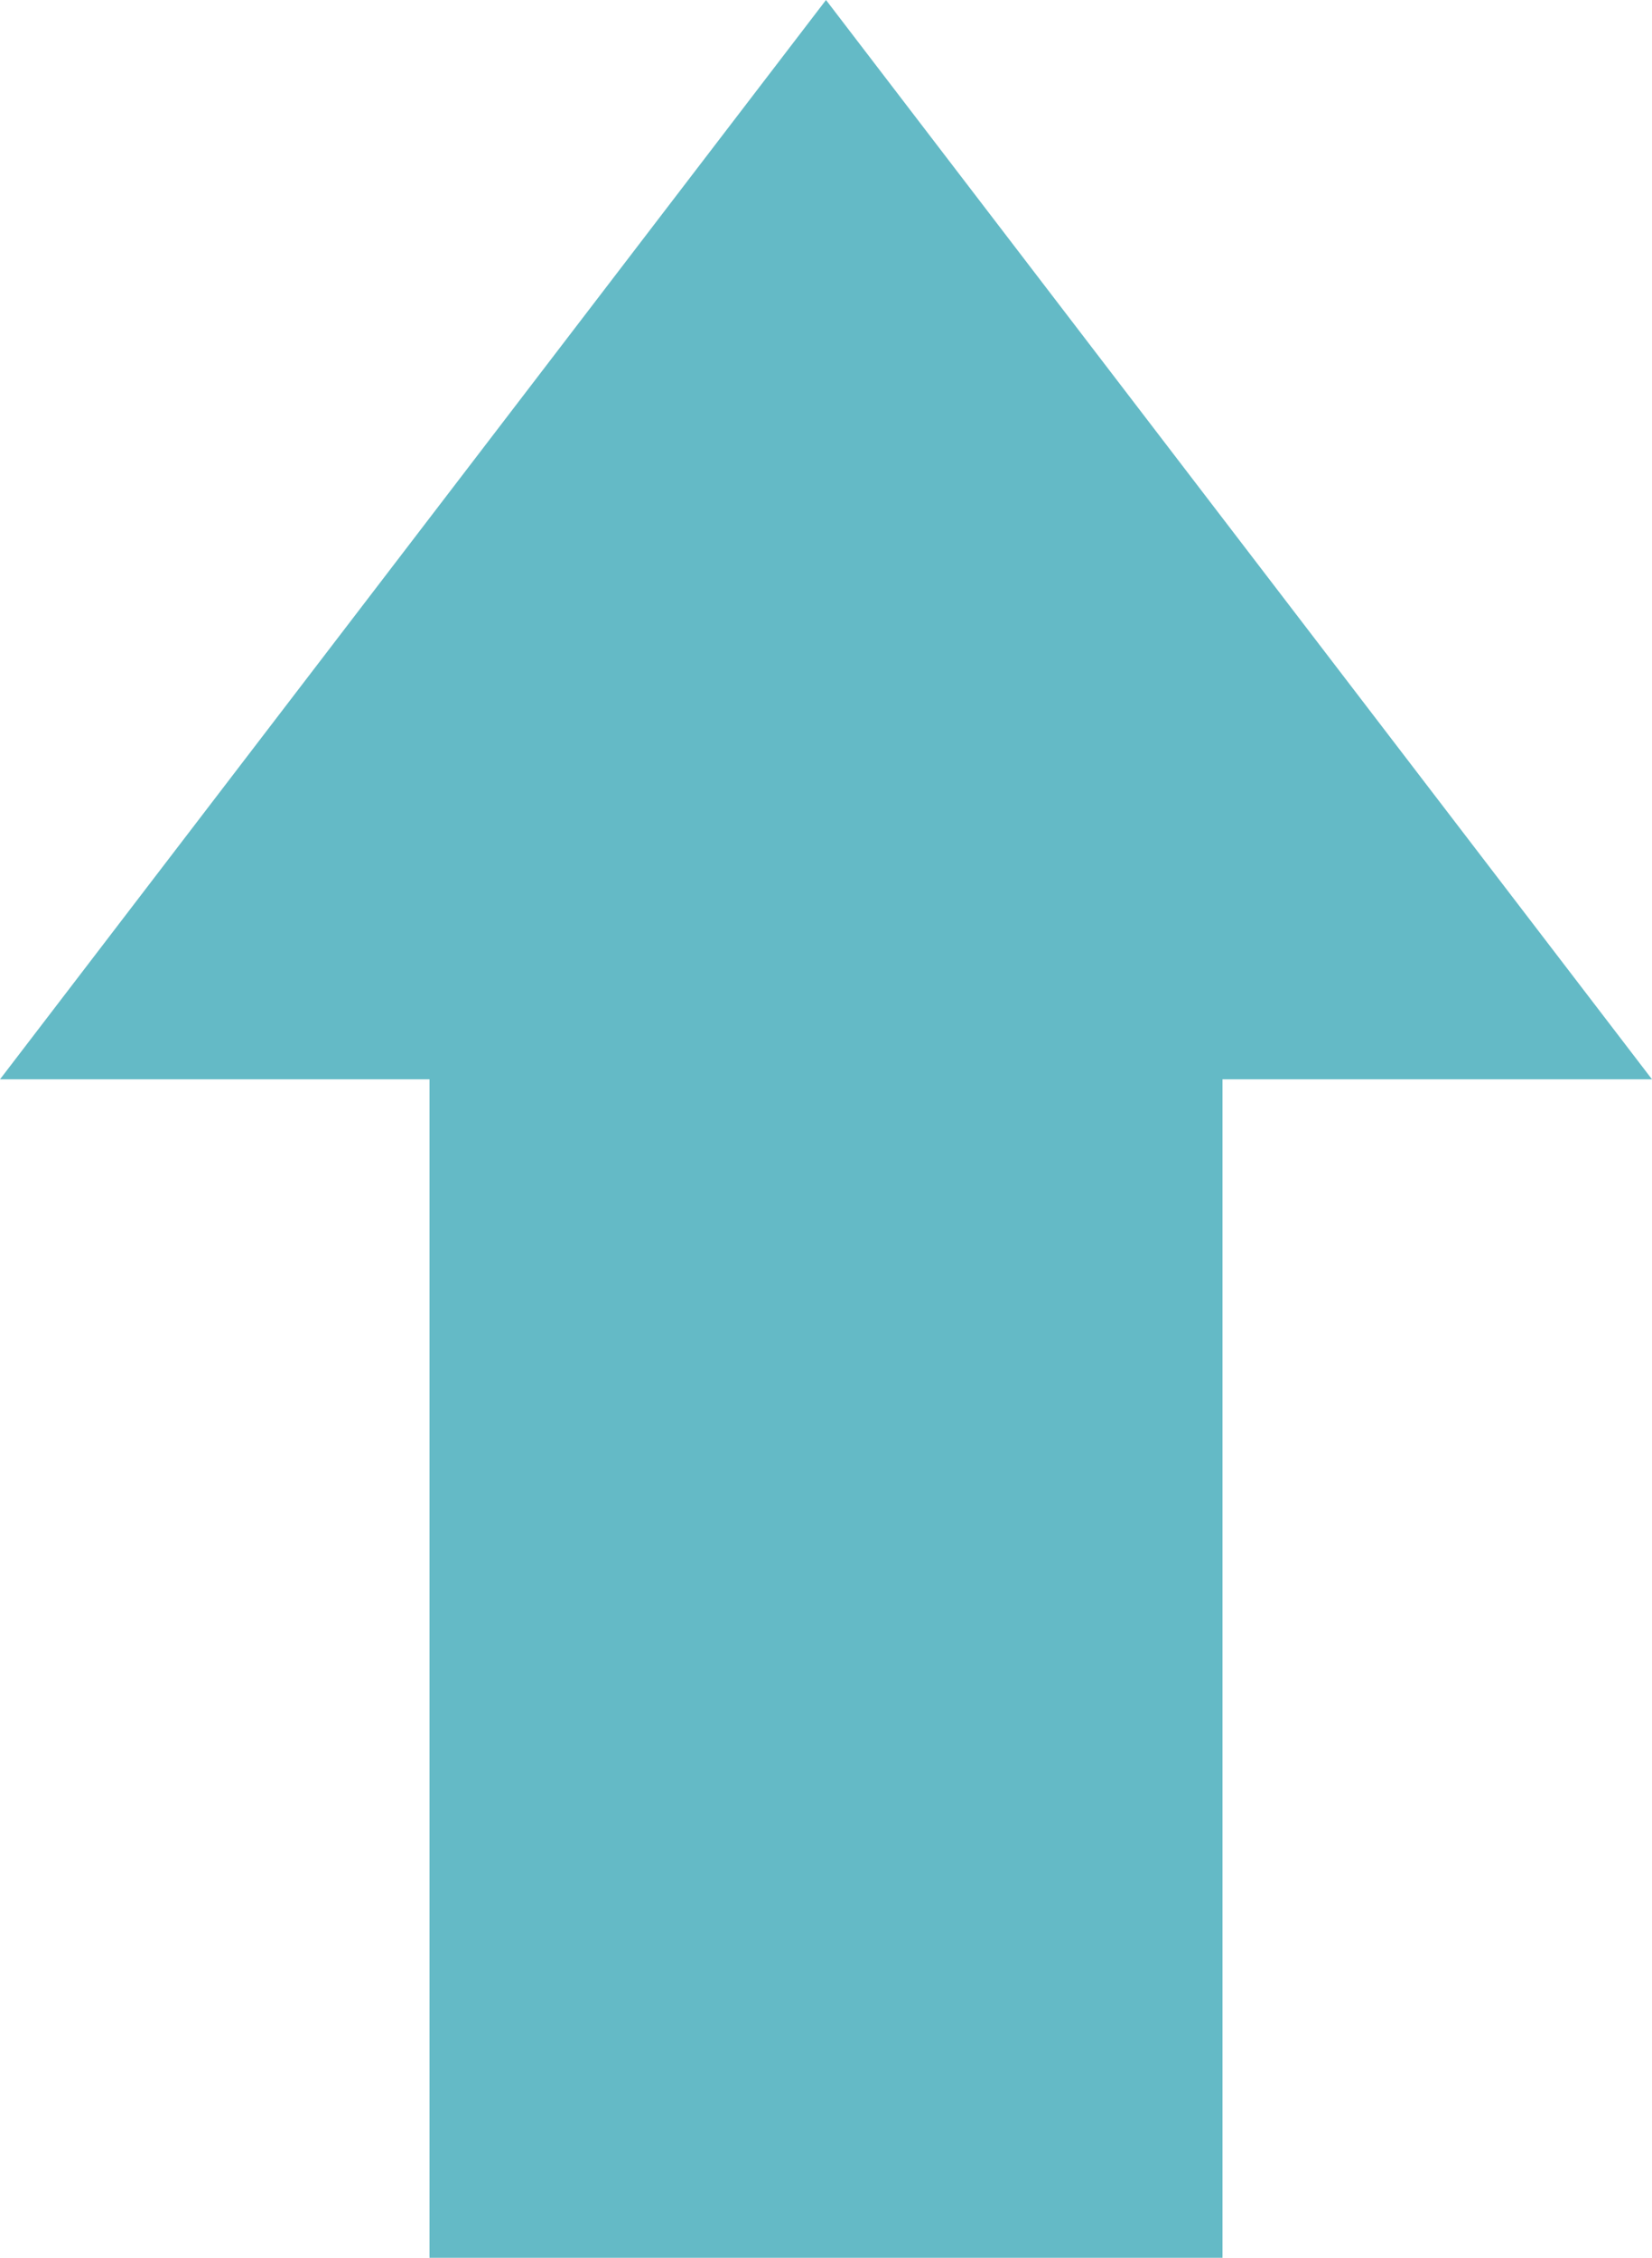 <svg xmlns="http://www.w3.org/2000/svg" width="15" height="20.5" viewBox="0 0 15 20.5"><defs><style>.cls-1{fill:#64bac6;}</style></defs><title>アセット 1</title><g id="レイヤー_2" data-name="レイヤー 2"><g id="レイヤー_1-2" data-name="レイヤー 1"><g id="レイヤー_1-2-2" data-name="レイヤー 1-2"><polygon class="cls-1" points="15 9.8 7.5 0 0 9.8 3.9 9.8 3.9 20.5 11.1 20.5 11.1 9.8 15 9.8"/></g></g></g></svg>